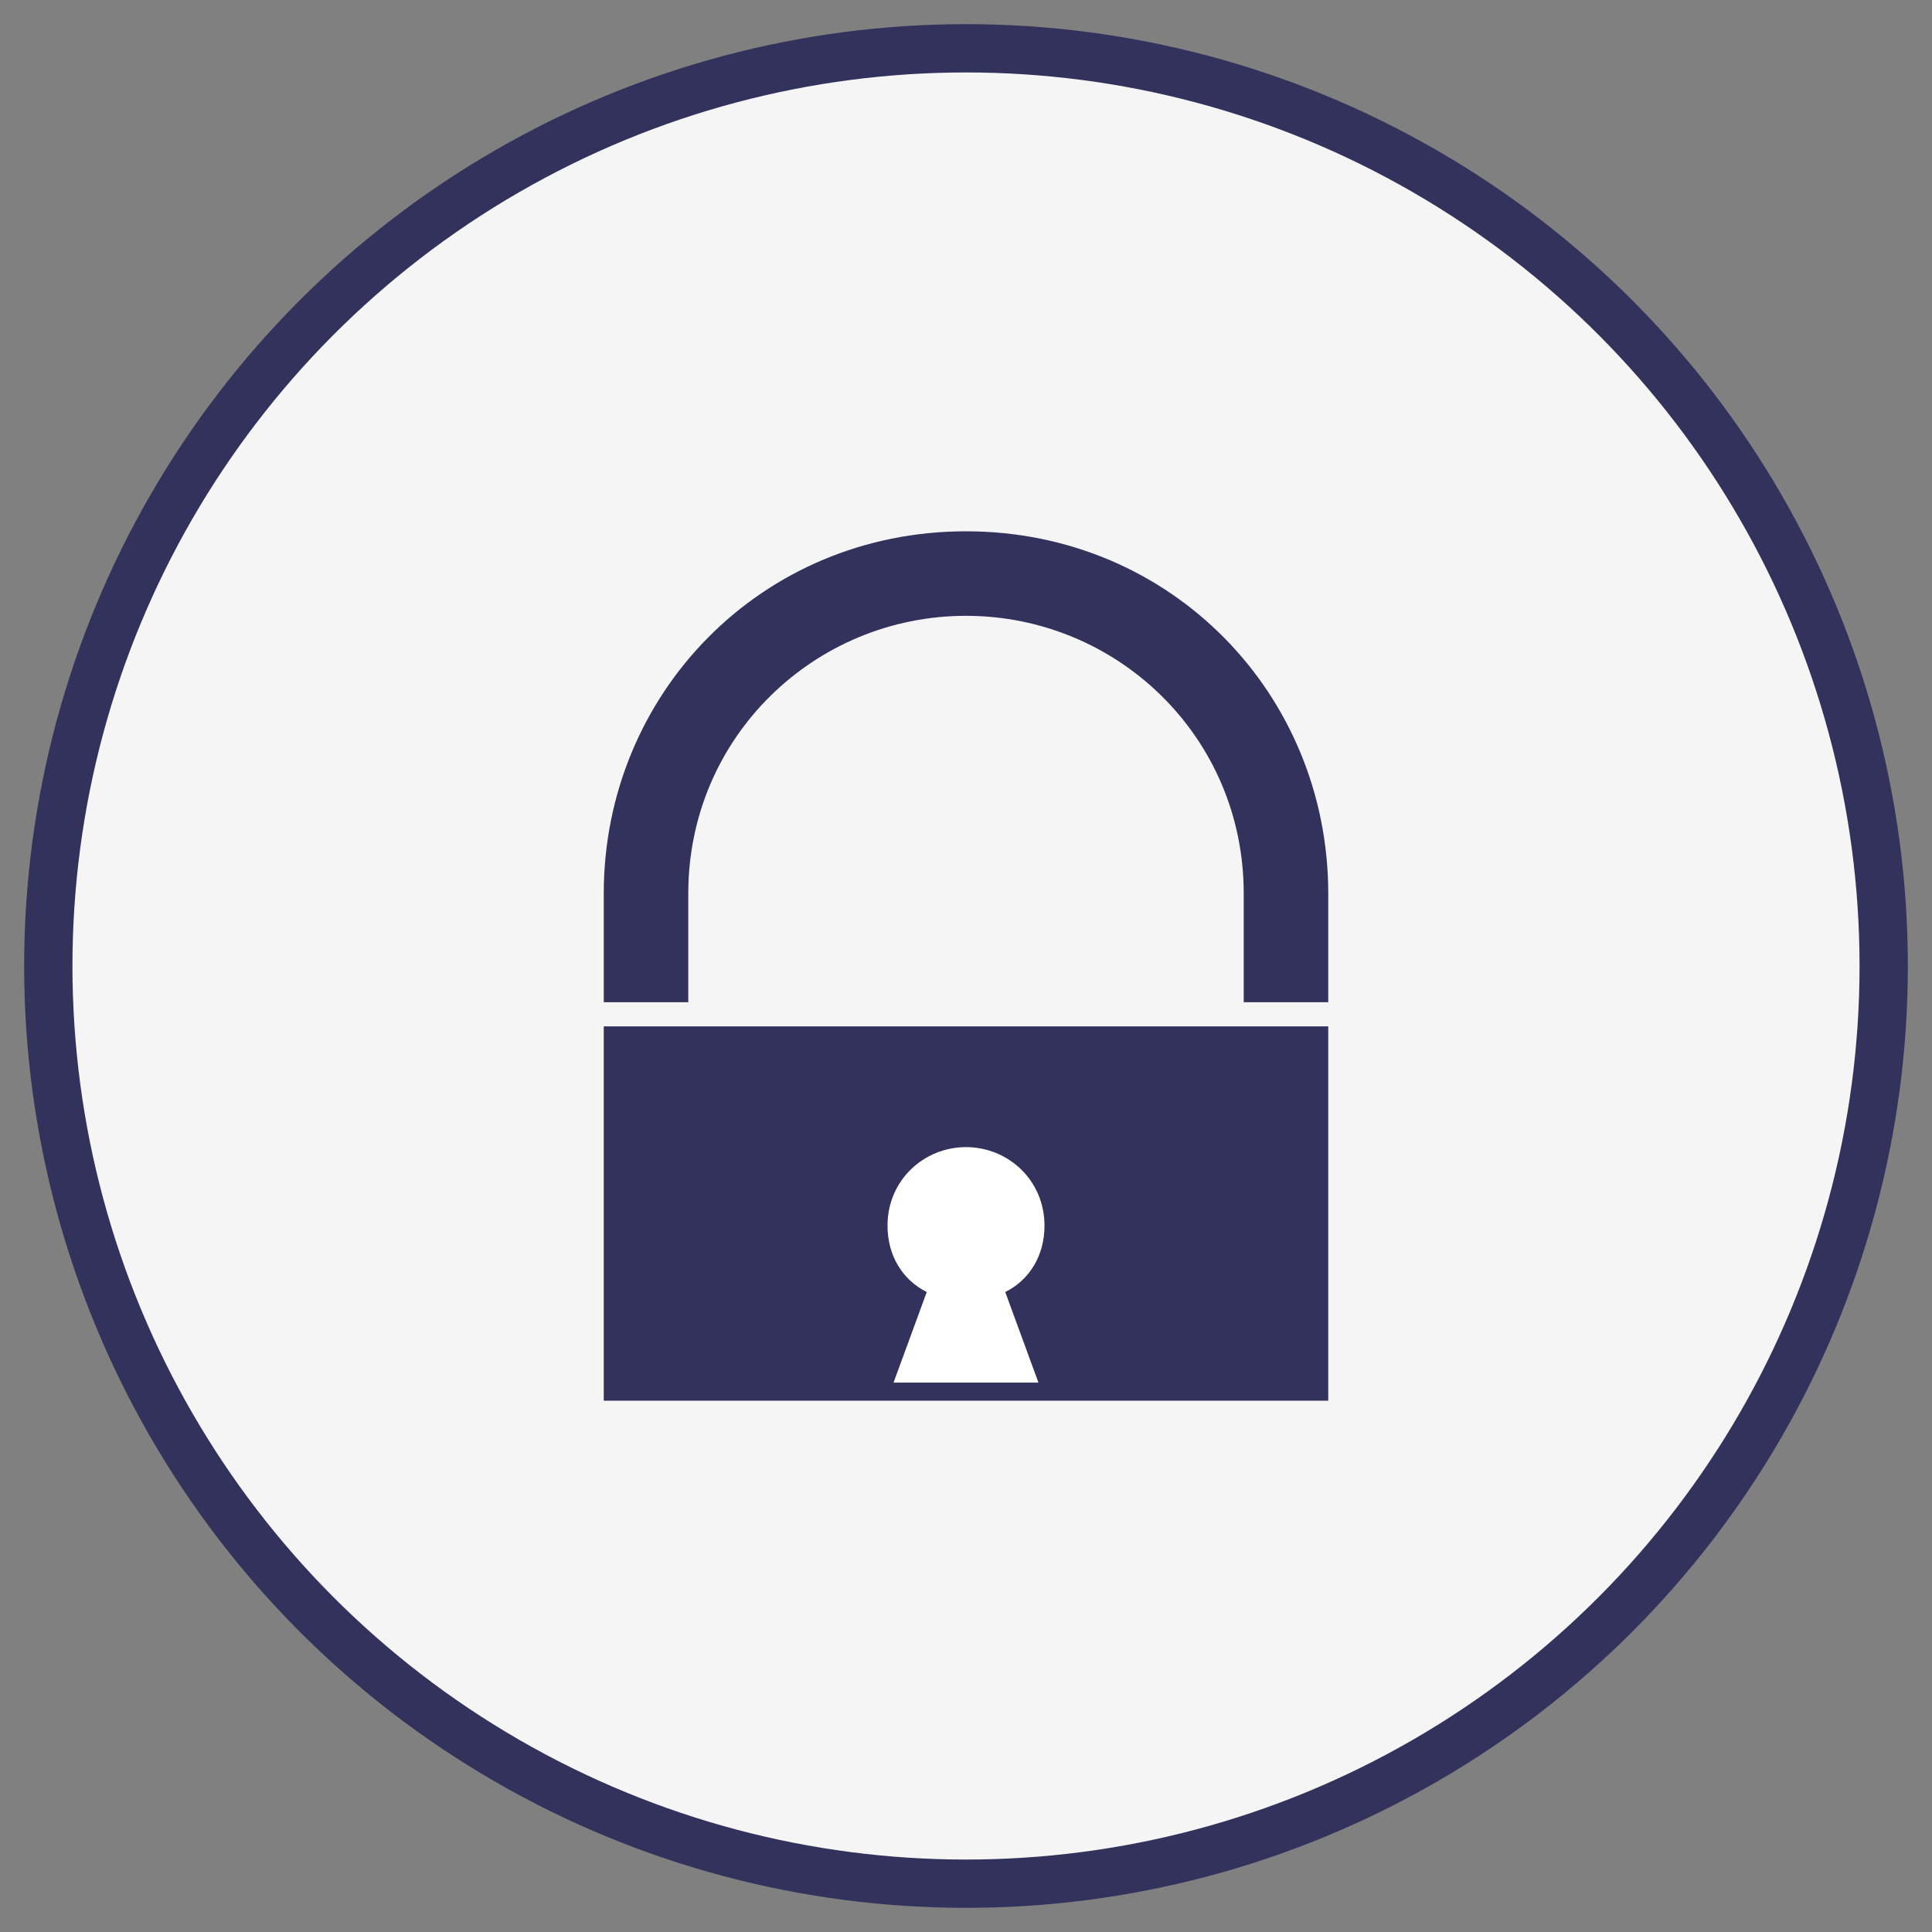 <?xml version="1.0" encoding="UTF-8" standalone="no"?>
<svg width="80" height="80" viewBox="0 0 80 80" fill="none" xmlns="http://www.w3.org/2000/svg">
  <rect x="0" y="0" width="80" height="80" fill="#808080" stroke="none"/>
  <circle cx="40" cy="40" r="38" fill="#F5F5F5" stroke="#32325D" stroke-width="2"/>
  <path d="M40 22C31.5 22 25 28.75 25 37V41.5H28.5V37C28.5 30.5 33.75 25.5 40 25.5C46.25 25.5 51.5 30.5 51.5 37V41.5H55V37C55 28.75 48.5 22 40 22Z" fill="#32325D"/>
  <path d="M25 42.5H55V58H25V42.5Z" fill="#32325D"/>
  <path d="M40 47.5C41.75 47.5 43.25 48.875 43.25 50.75C43.25 52 42.625 53 41.625 53.5L43 57.25H37L38.375 53.5C37.375 53 36.75 52 36.75 50.75C36.75 48.875 38.25 47.5 40 47.5Z" fill="white"/>
</svg>